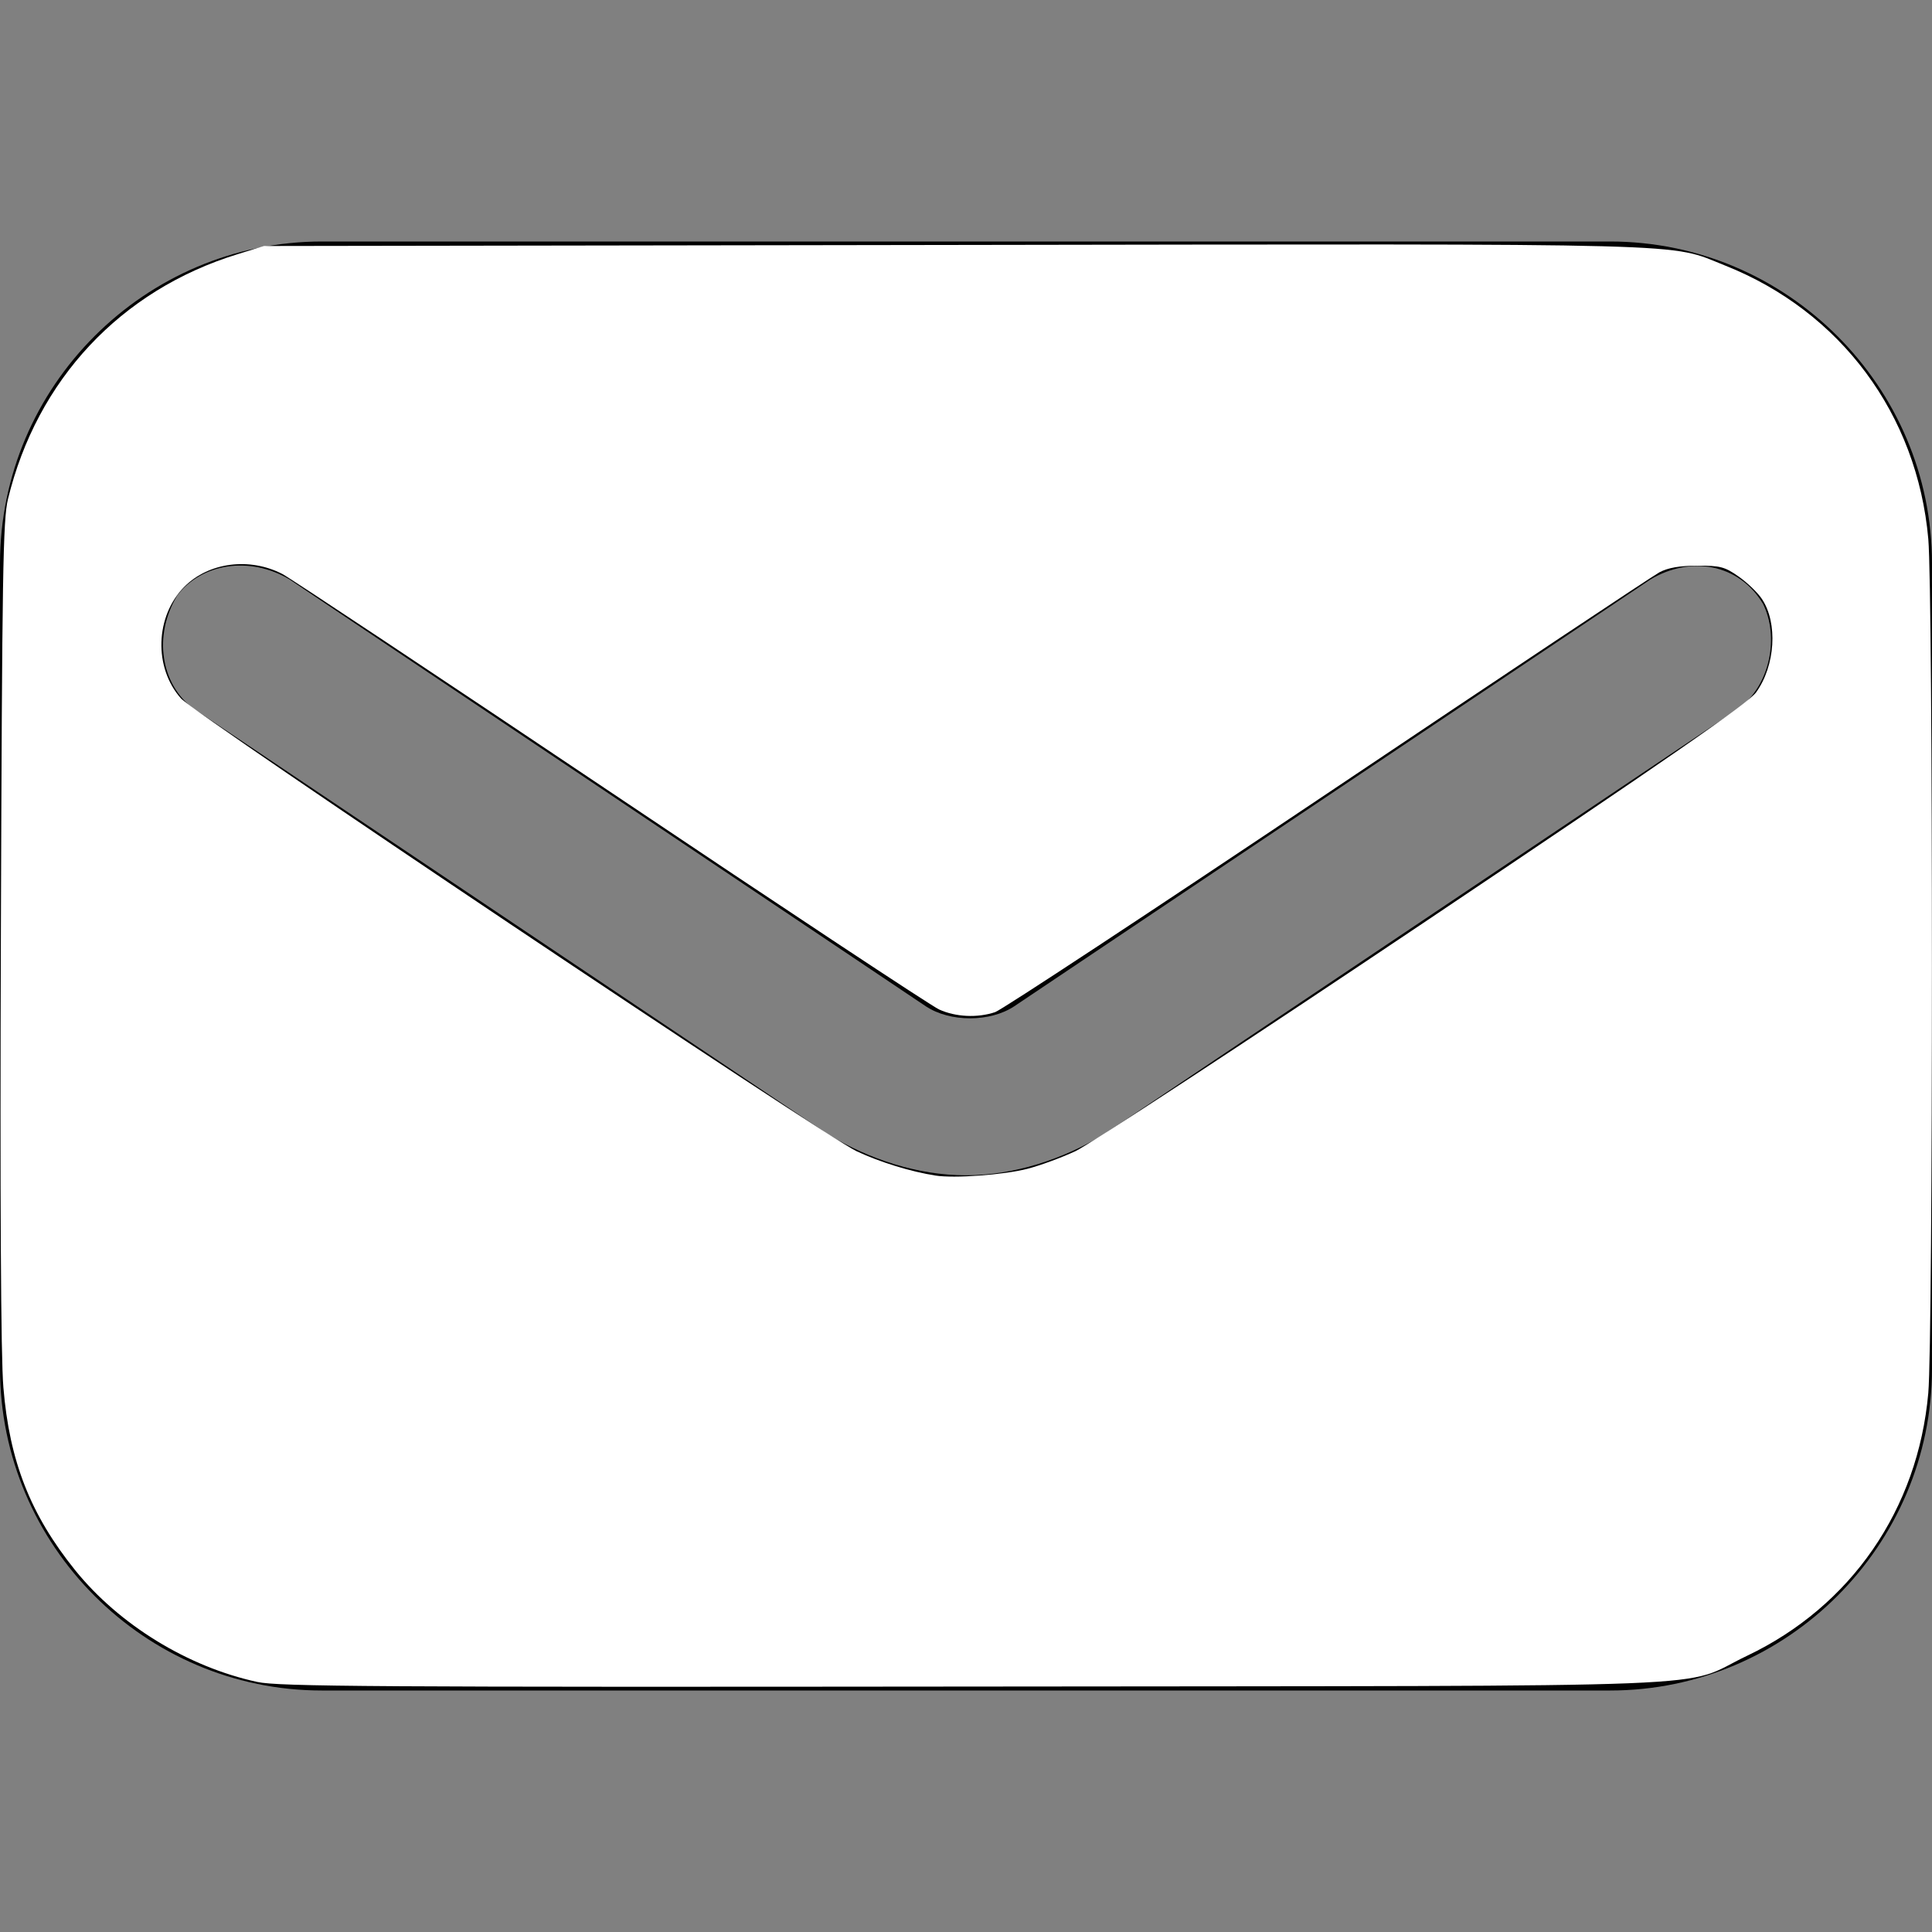 <?xml version="1.0" encoding="UTF-8" standalone="no"?>
<svg
   xmlns:dc="http://purl.org/dc/elements/1.1/"
   xmlns:cc="http://creativecommons.org/ns#"
   xmlns:rdf="http://www.w3.org/1999/02/22-rdf-syntax-ns#"
   xmlns:svg="http://www.w3.org/2000/svg"
   xmlns="http://www.w3.org/2000/svg"
   xmlns:sodipodi="http://sodipodi.sourceforge.net/DTD/sodipodi-0.dtd"
   xmlns:inkscape="http://www.inkscape.org/namespaces/inkscape"
   style="enable-background:new 0 0 24 24;"
   version="1.1"
   viewBox="0 0 24 24"
   xml:space="preserve"
   id="svg79"
   sodipodi:docname="email_letter_mail_message_icon.svg"
   inkscape:version="1.0.2 (e86c870879, 2021-01-15)"><rect x="0" y="0" width="24" height="24" fill="#808080" stroke="none"/><defs
     id="defs83" /><sodipodi:namedview
     pagecolor="#ffffff"
     bordercolor="#666666"
     borderopacity="1"
     objecttolerance="10"
     gridtolerance="10"
     guidetolerance="10"
     inkscape:pageopacity="0"
     inkscape:pageshadow="2"
     inkscape:window-width="1920"
     inkscape:window-height="1046"
     id="namedview81"
     showgrid="false"
     inkscape:zoom="22.416667"
     inkscape:cx="12"
     inkscape:cy="12"
     inkscape:window-x="0"
     inkscape:window-y="0"
     inkscape:window-maximized="1"
     inkscape:current-layer="svg79" /><g
     id="info" /><g
     id="icons"><path
       d="M20,3H4C1.8,3,0,4.8,0,7v10c0,2.2,1.8,4,4,4h16c2.2,0,4-1.8,4-4V7C24,4.8,22.2,3,20,3z M21.6,8.8l-7.9,5.3   c-0.5,0.3-1.1,0.5-1.7,0.5s-1.2-0.2-1.7-0.5L2.4,8.8C2,8.5,1.9,7.9,2.2,7.4C2.5,7,3.1,6.9,3.6,7.2l7.9,5.3c0.3,0.2,0.8,0.2,1.1,0   l7.9-5.3c0.5-0.3,1.1-0.2,1.4,0.3C22.1,7.9,22,8.5,21.6,8.8z"
       id="email" /></g><path
     style="fill:#ffffff;stroke-width:0.045"
     d="M 3.197,20.894 C 2.335,20.708 1.481,20.184 0.934,19.506 0.379,18.817 0.117,18.151 0.042,17.234 0.01,16.858 1.4007435e-5,14.92 0.011,11.576 0.026,7.127 0.037,6.454 0.099,6.2 0.459,4.717 1.498,3.607 2.947,3.159 l 0.332,-0.103 8.565,-0.013 c 9.423,-0.014 8.871,-0.029 9.587,0.256 1.436,0.571 2.386,1.849 2.523,3.396 0.06,0.679 0.06,9.929 0,10.609 -0.128,1.445 -0.959,2.65 -2.252,3.265 -0.864,0.411 0.139,0.371 -9.591,0.382 -7.443,0.008 -8.651,8.9e-5 -8.914,-0.057 z m 9.567,-6.375 c 0.156,-0.04 0.424,-0.139 0.596,-0.219 0.172,-0.08 2.116,-1.355 4.32,-2.834 3.034,-2.036 4.038,-2.731 4.134,-2.864 0.24,-0.331 0.273,-0.865 0.072,-1.163 C 21.834,7.361 21.704,7.236 21.598,7.162 21.426,7.041 21.37,7.026 21.085,7.027 c -0.223,8.226e-4 -0.366,0.026 -0.472,0.083 -0.084,0.045 -1.941,1.281 -4.126,2.747 -2.186,1.466 -4.042,2.688 -4.125,2.716 -0.219,0.074 -0.491,0.061 -0.696,-0.033 C 11.567,12.495 9.73,11.28 7.584,9.839 5.437,8.398 3.602,7.179 3.507,7.13 3.1,6.92 2.594,6.985 2.292,7.287 1.927,7.653 1.907,8.294 2.249,8.677 c 0.182,0.204 7.989,5.435 8.39,5.623 0.292,0.137 0.671,0.254 0.981,0.303 0.233,0.037 0.849,-0.008 1.144,-0.084 z"
     id="path87" /></svg>
